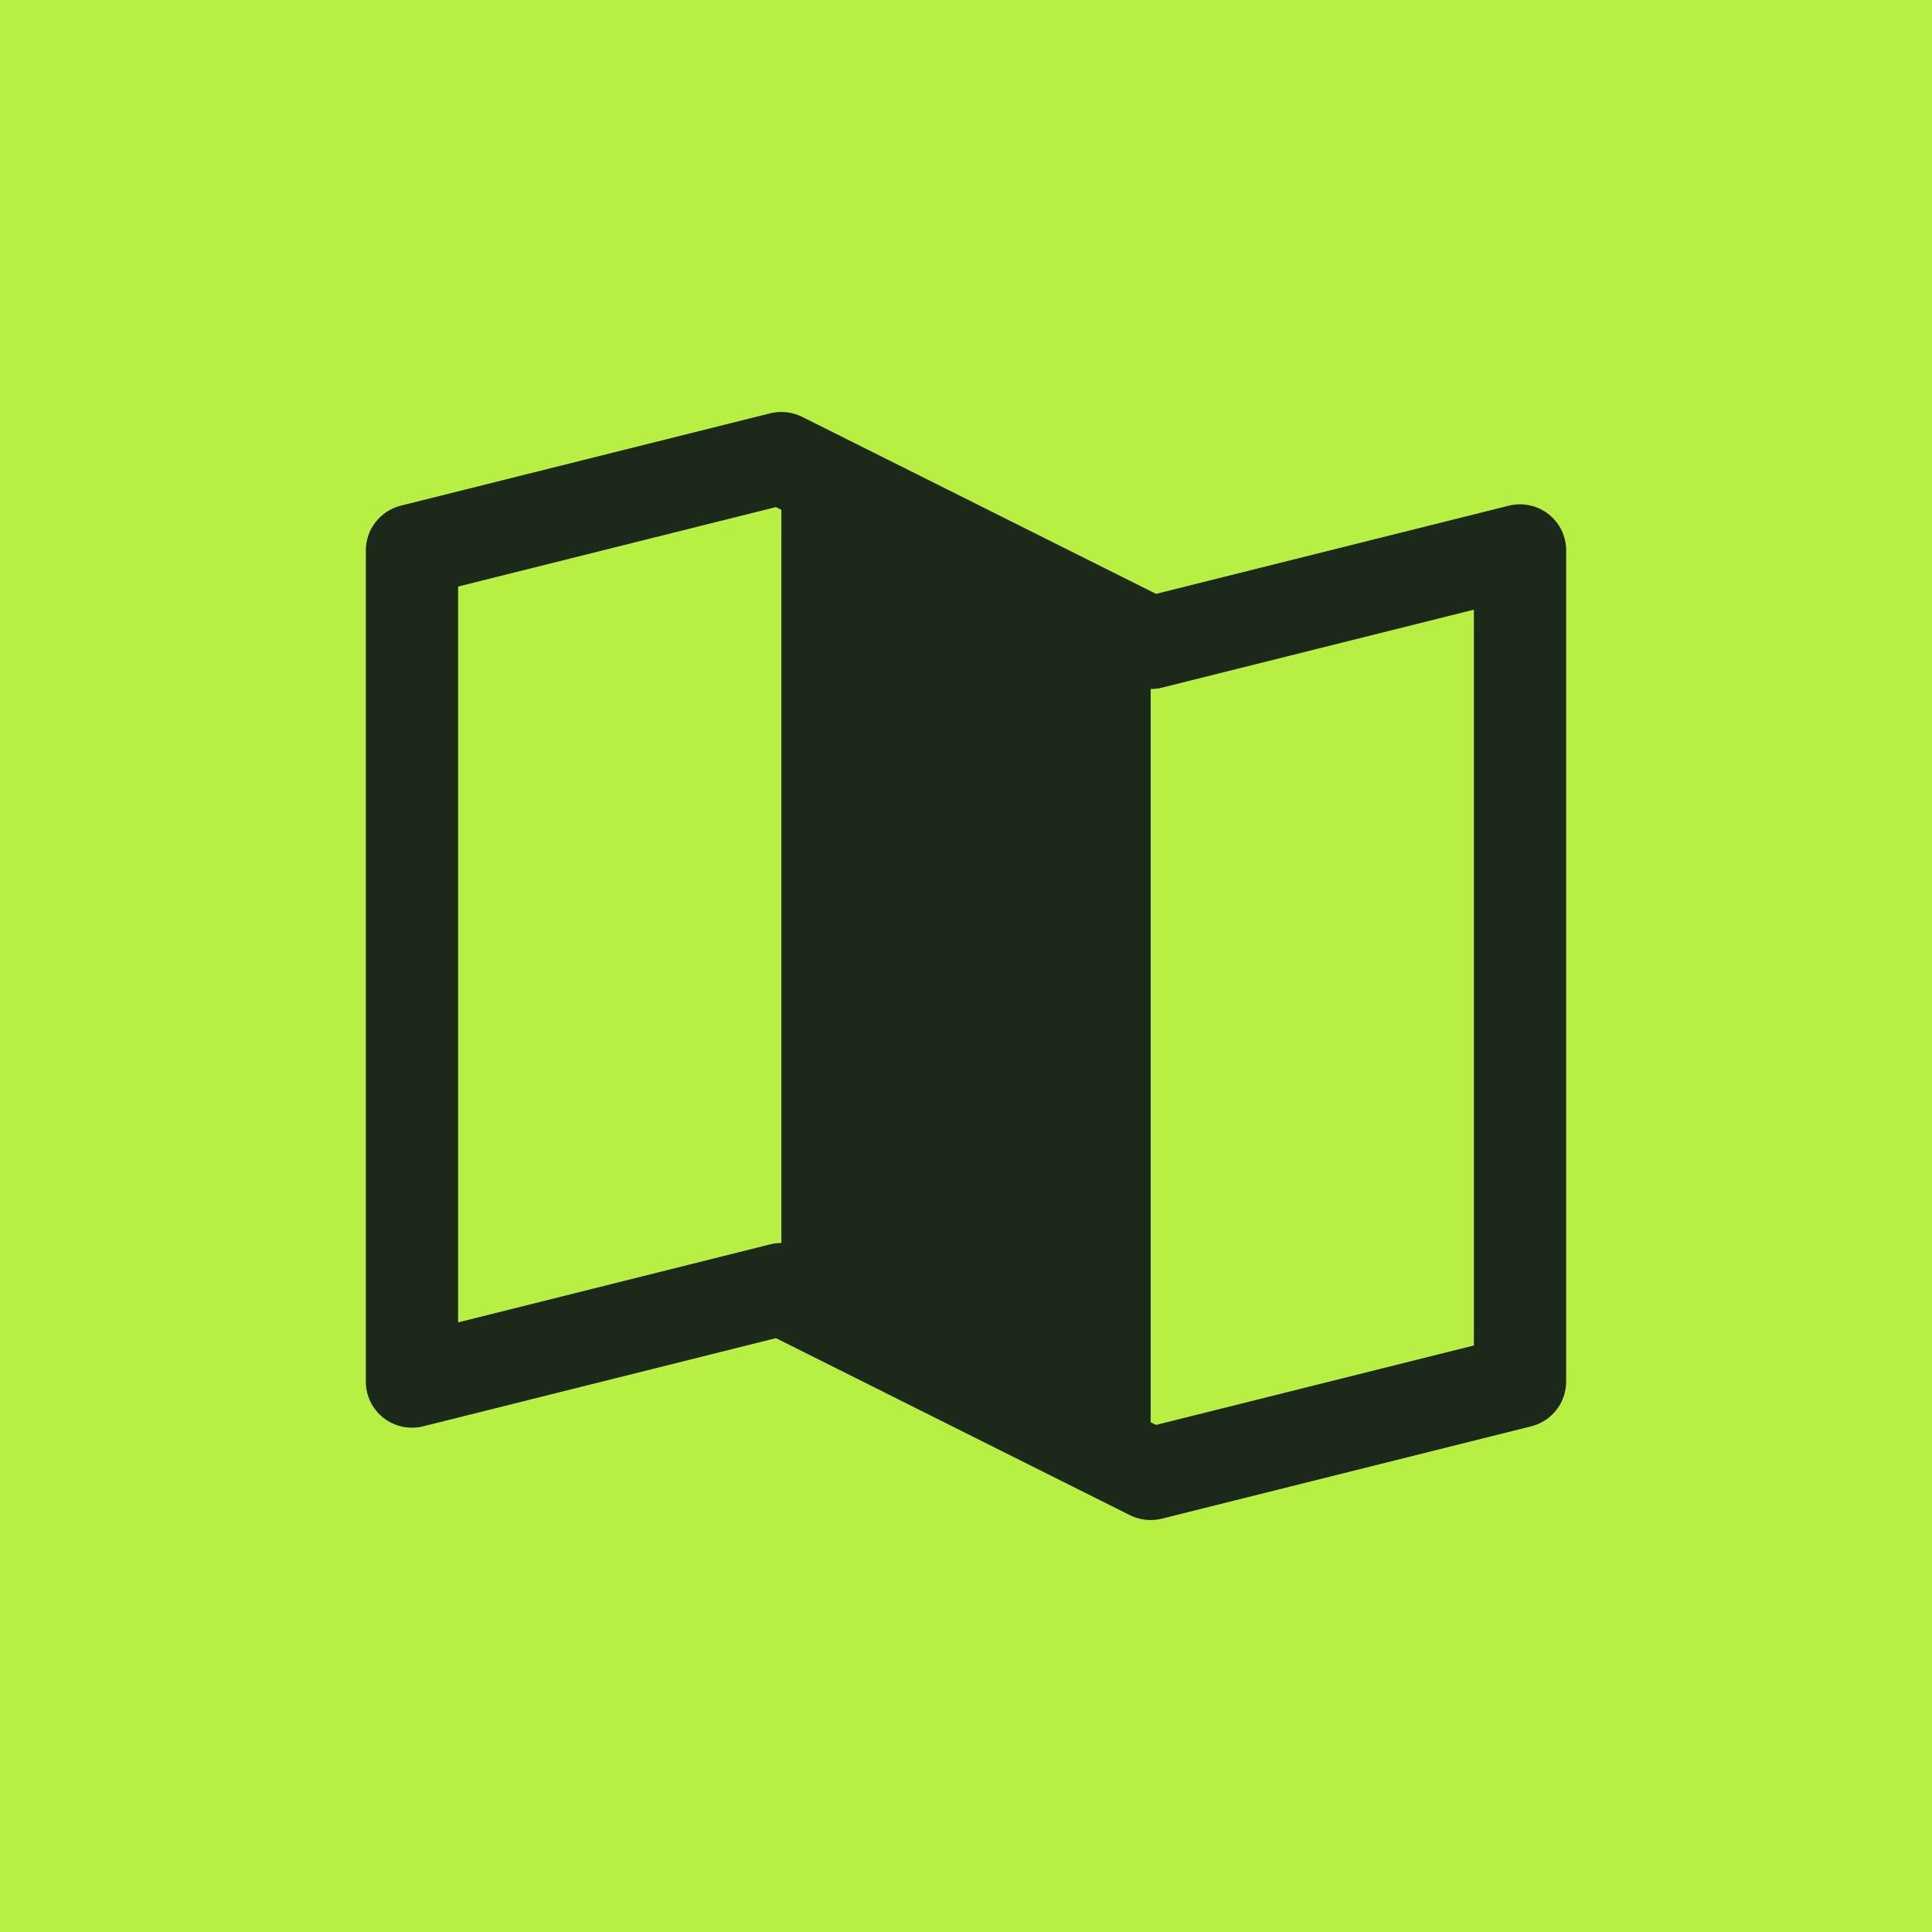 <svg width="34" height="34" viewBox="0 0 34 34" fill="none" xmlns="http://www.w3.org/2000/svg">
<rect width="34" height="34" fill="#B8EF43"/>
<rect width="26" height="26" transform="translate(4 4)" fill="#B8EF43"/>
<path d="M27.25 9.047C27.152 8.971 27.039 8.918 26.918 8.893C26.798 8.867 26.673 8.87 26.553 8.899L20.345 10.451L14.114 7.335C13.94 7.249 13.741 7.227 13.553 7.274L7.053 8.899C6.877 8.943 6.721 9.045 6.61 9.188C6.498 9.33 6.438 9.506 6.438 9.688V24.313C6.438 24.436 6.466 24.558 6.52 24.669C6.574 24.78 6.653 24.877 6.75 24.953C6.847 25.029 6.961 25.082 7.081 25.107C7.202 25.133 7.327 25.131 7.447 25.101L13.655 23.549L19.886 26.665C20 26.721 20.124 26.75 20.25 26.75C20.316 26.75 20.383 26.742 20.447 26.726L26.947 25.101C27.123 25.057 27.279 24.955 27.39 24.813C27.502 24.67 27.562 24.494 27.562 24.313V9.688C27.562 9.564 27.534 9.442 27.48 9.331C27.426 9.22 27.347 9.123 27.25 9.047ZM13.75 21.875C13.684 21.875 13.617 21.883 13.553 21.899L8.062 23.272V10.322L13.655 8.924L13.75 8.971V21.875ZM25.938 23.678L20.345 25.076L20.25 25.03V12.125C20.316 12.125 20.383 12.118 20.447 12.102L25.938 10.729V23.678Z" fill="#1C291A"/>
</svg>
